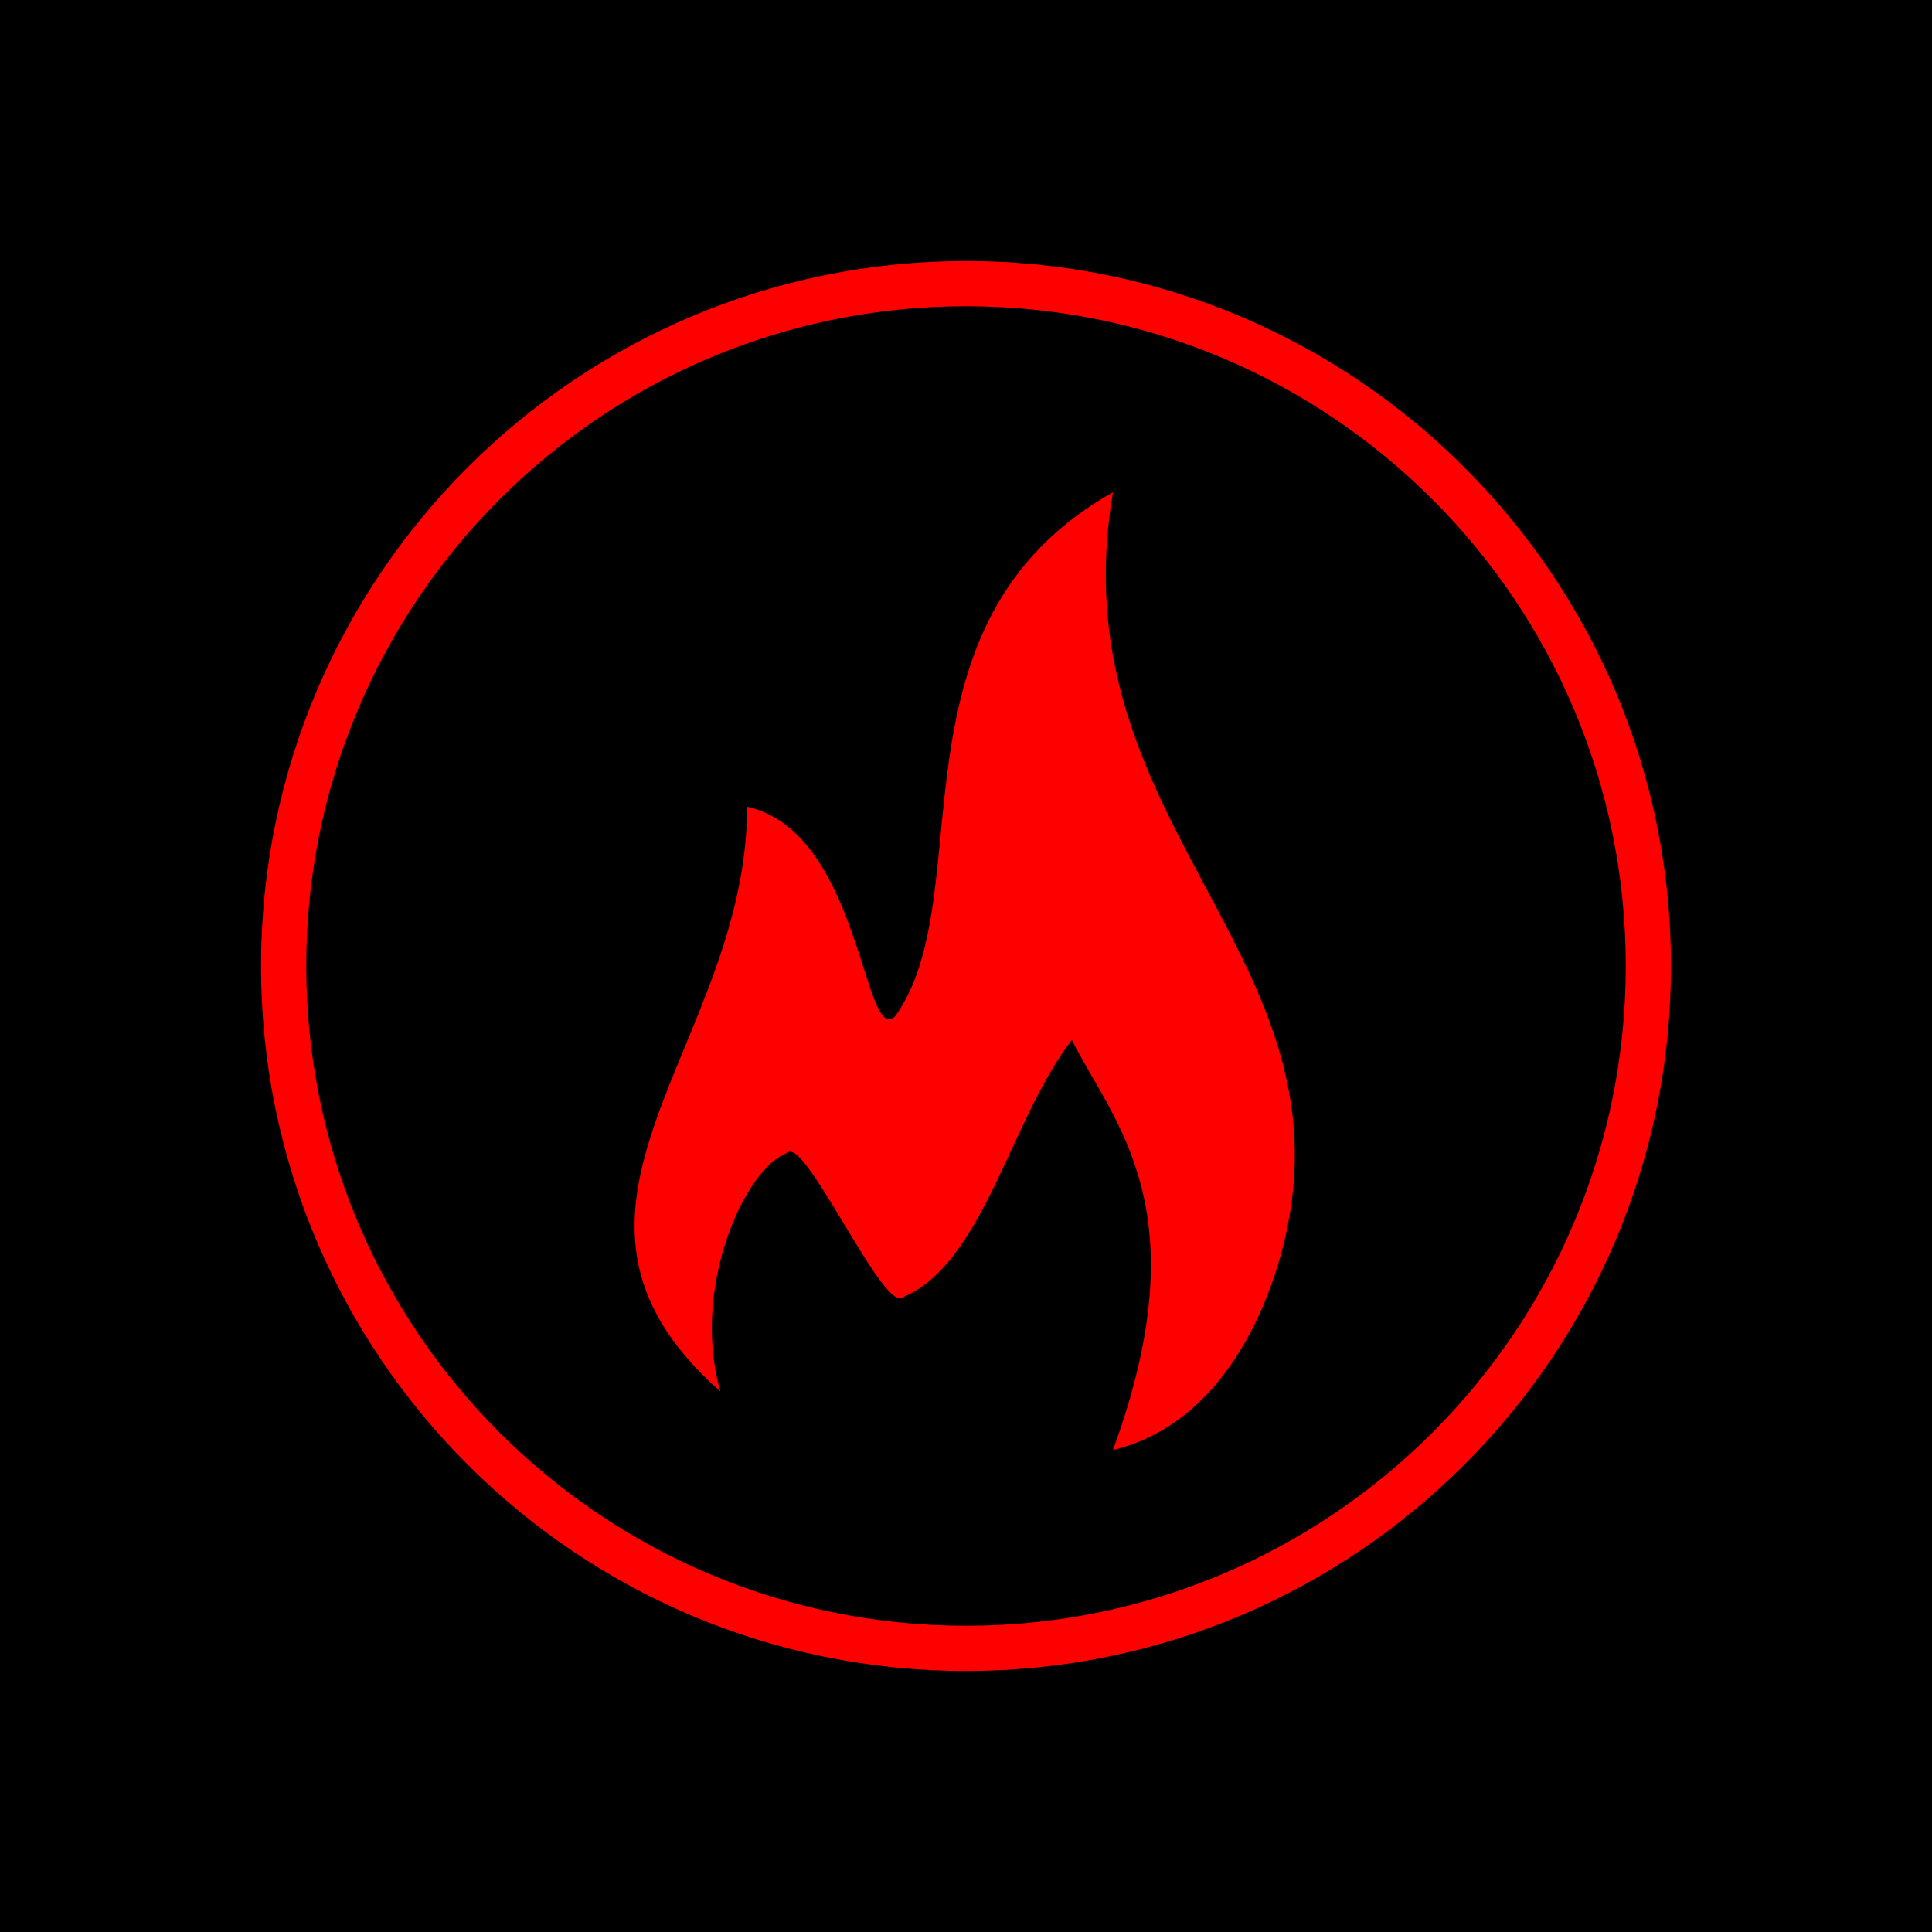 <?xml version="1.0" encoding="UTF-8"?>
<svg data-bbox="0 0 940 940" xmlns="http://www.w3.org/2000/svg" viewBox="0 0 940 940" height="940" width="940" data-type="color">
    <g>
        <path fill="#000000" d="M940 0v940H0V0z" data-color="1"/>
        <path fill="#FF0000" d="M363.5 392.5c0 117-113.999 195.5-13.001 284.5C336 626.5 362.5 568.167 383 561c8-9 45.411 74.535 55.5 70.5 40-16 53-87 83-125.5 19.999 40 63 82 19.999 199.5 54.001-13 77.525-71.5 85.001-109 26.913-135-112-198.5-85.001-357-113.498 64-63.498 196-105.998 255-15.5 15-16.501-89.5-72.001-102" data-color="2"/>
        <path fill="#FF0000" d="M470 791c177.283 0 321-143.717 321-321S647.283 149 470 149 149 292.717 149 470s143.717 321 321 321m0 22c189.434 0 343-153.566 343-343S659.434 127 470 127 127 280.566 127 470s153.566 343 343 343" clip-rule="evenodd" fill-rule="evenodd" data-color="2"/>
    </g>
</svg>

